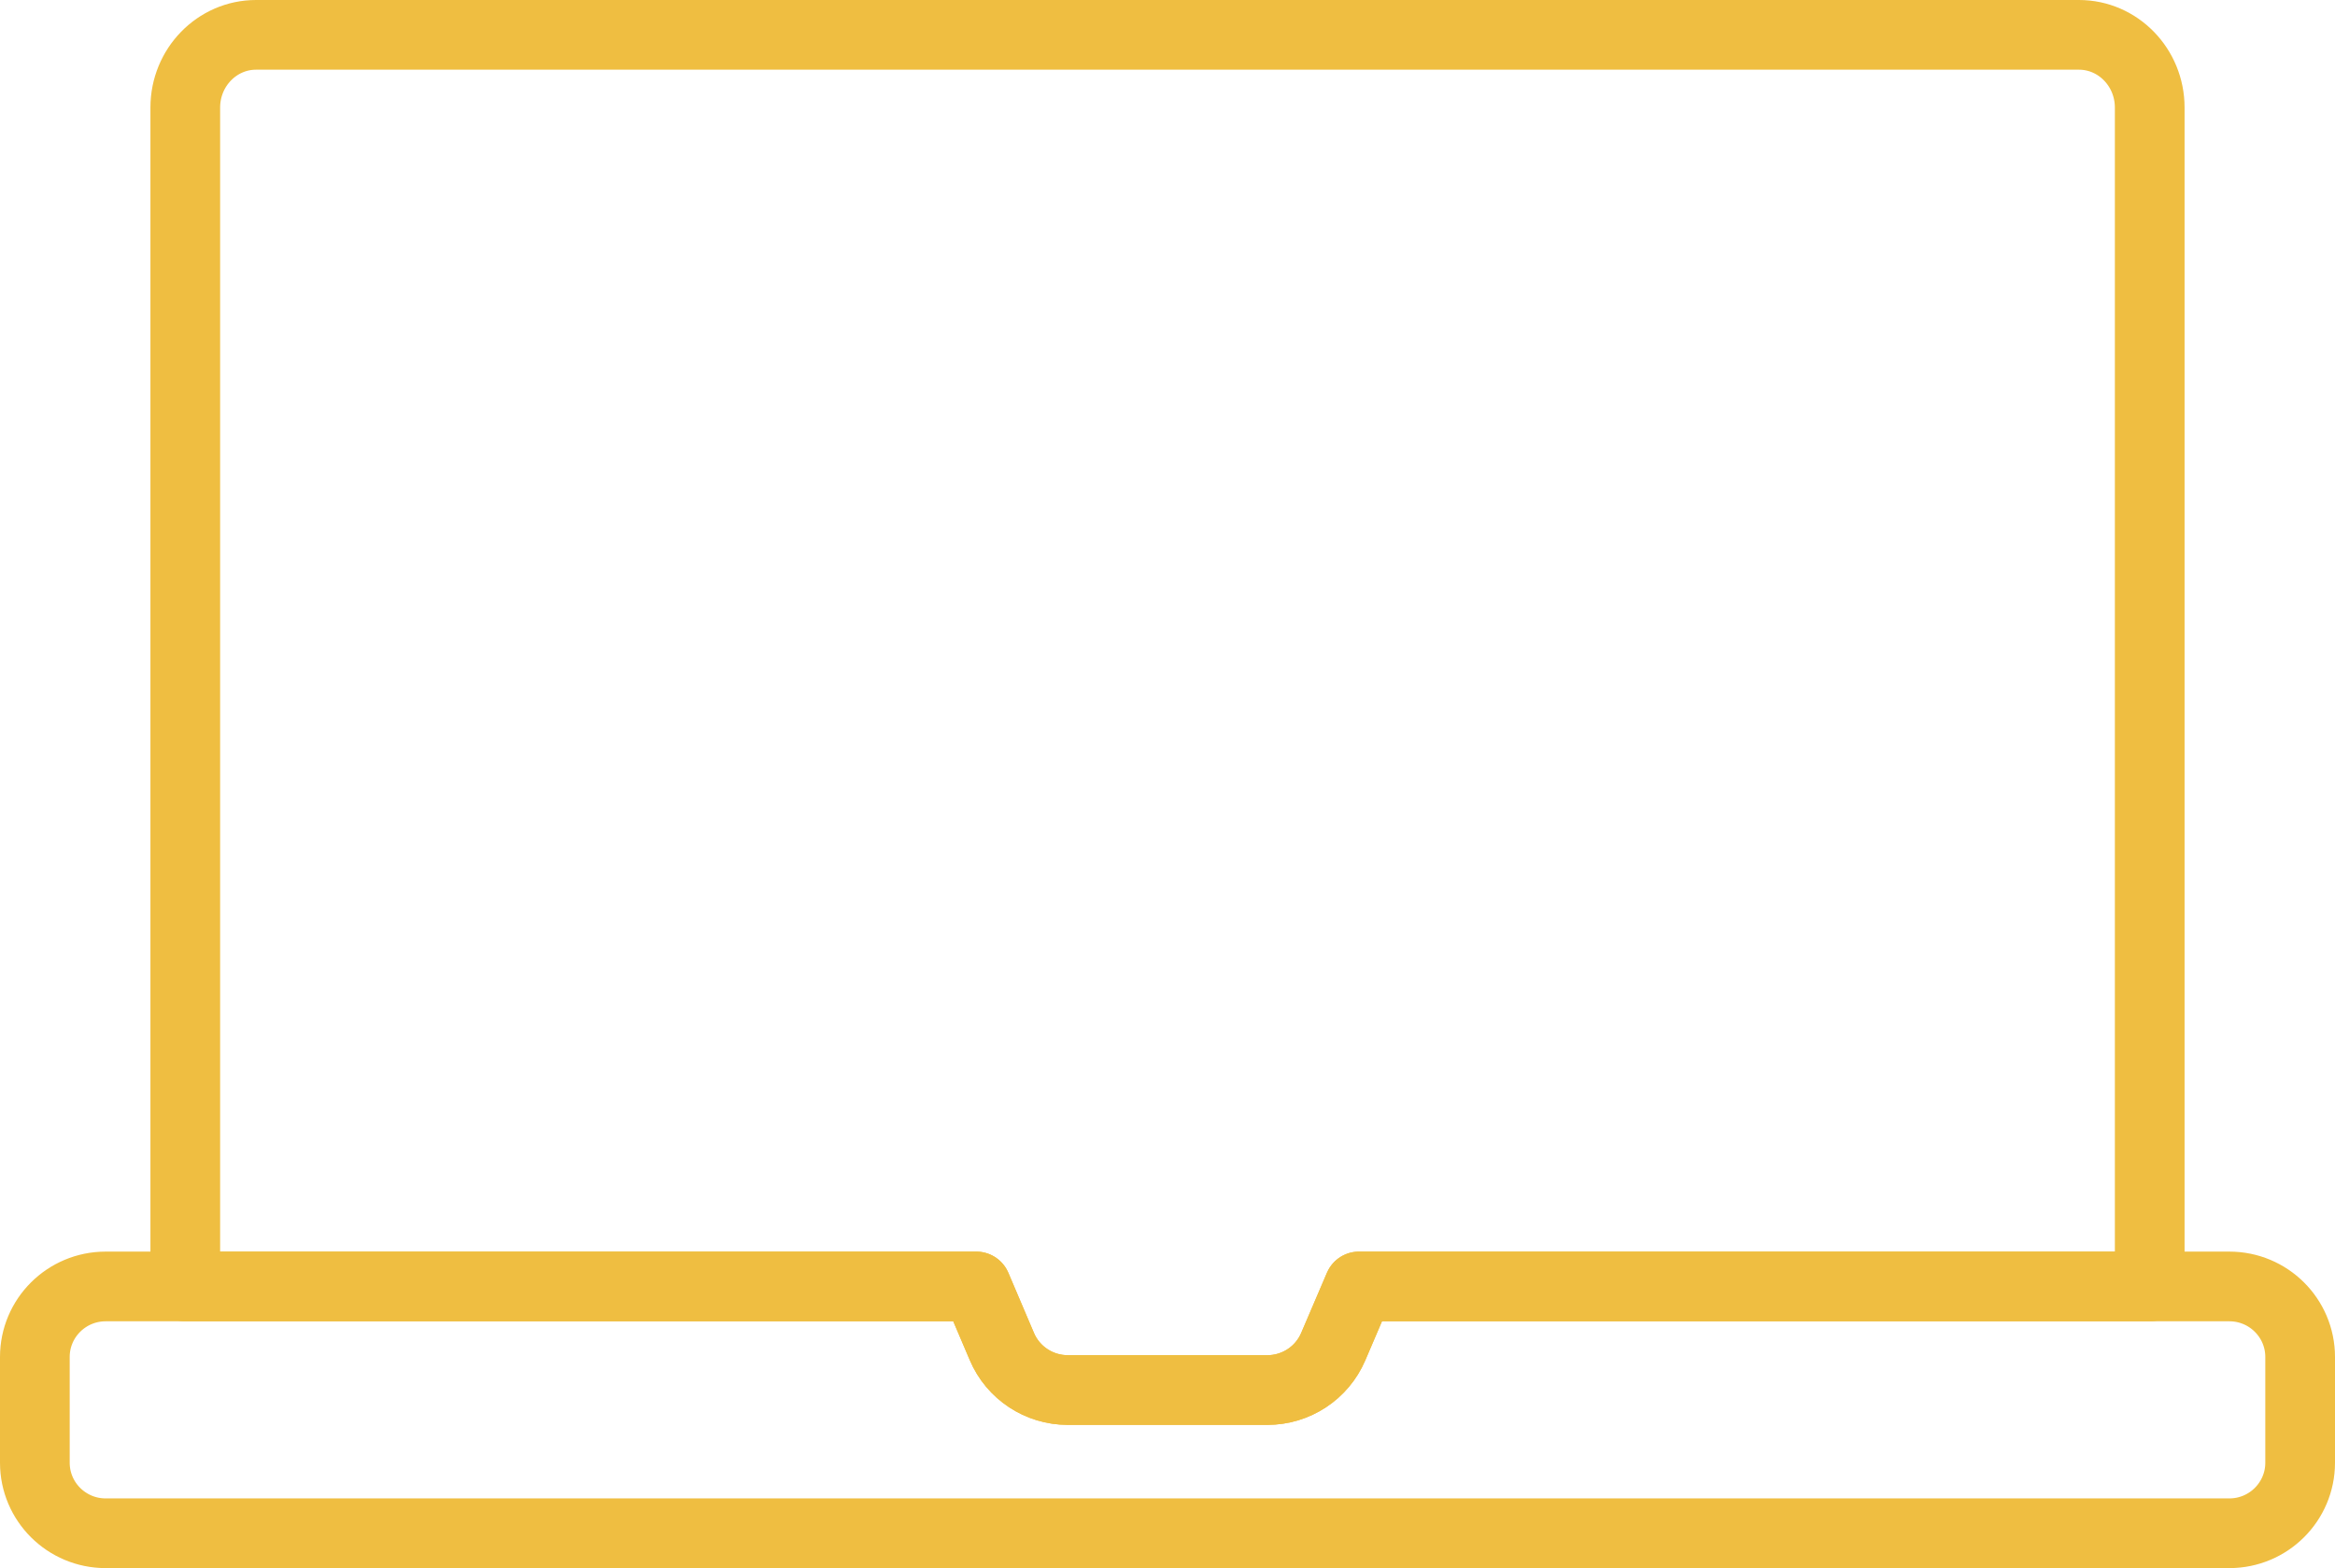 <?xml version="1.0" encoding="UTF-8"?> <svg xmlns="http://www.w3.org/2000/svg" width="134" height="90" viewBox="0 0 134 90" fill="none"><path fill-rule="evenodd" clip-rule="evenodd" d="M127.938 73.835H77.989L76.51 77.292C75.864 78.801 74.377 79.781 72.728 79.781H61.28C59.627 79.781 58.136 78.797 57.494 77.279L56.027 73.835H6.062C3.82 73.835 2 75.648 2 77.882V83.953C2 86.187 3.82 88 6.062 88H127.938C130.18 88 132 86.187 132 83.953V77.882C132 75.648 130.18 73.835 127.938 73.835Z" stroke="#EFBE41" stroke-width="4" stroke-linecap="round" stroke-linejoin="round"></path><path fill-rule="evenodd" clip-rule="evenodd" d="M123.367 6.172C123.367 3.87 121.547 2 119.305 2H14.695C12.453 2 10.633 3.87 10.633 6.172V73.835H56.027L57.494 77.283C58.136 78.796 59.627 79.78 61.28 79.78H72.728C74.377 79.78 75.864 78.8 76.51 77.291L77.989 73.835H123.367V6.172Z" stroke="#EFBE41" stroke-width="4" stroke-linecap="round" stroke-linejoin="round"></path></svg> 